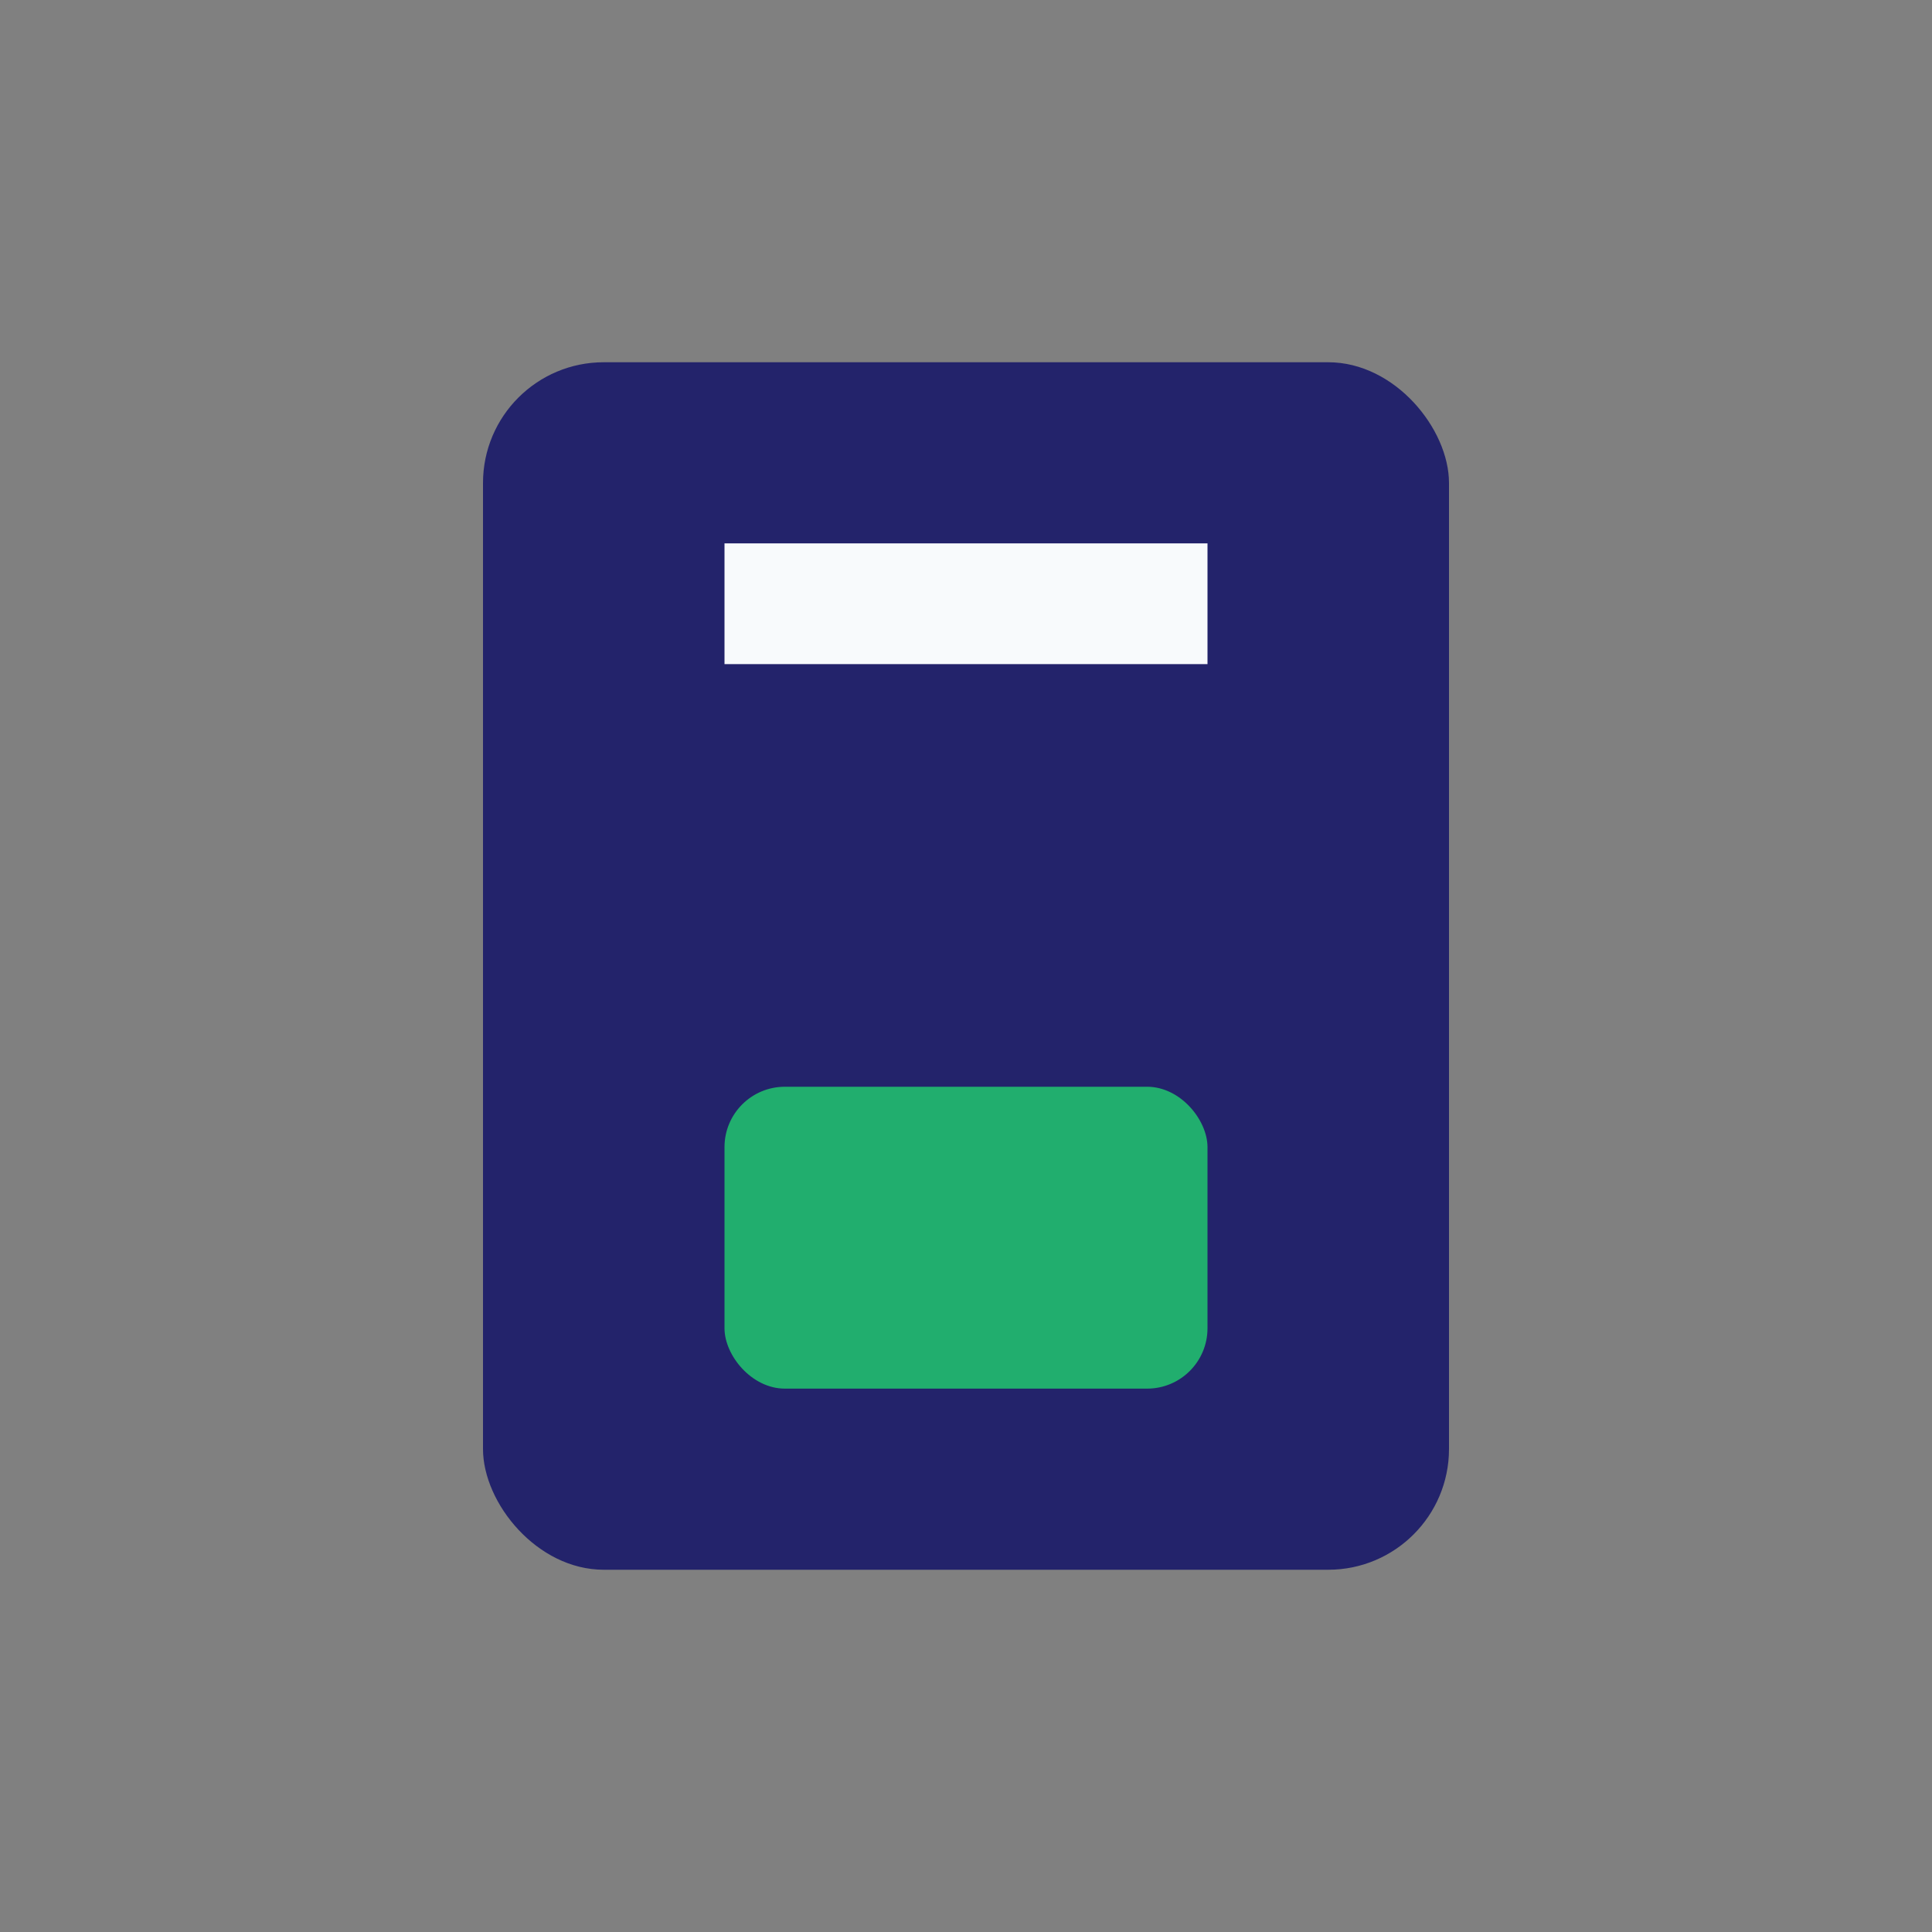 <?xml version="1.0" encoding="UTF-8"?>
<svg xmlns="http://www.w3.org/2000/svg" width="32" height="32" viewBox="0 0 32 32"><rect x="0" y="0" width="32" height="32" fill="#808080" stroke="none"/><rect x="8" y="6" width="16" height="20" rx="2" fill="#23236B"/><path d="M12 10h8" stroke="#F8FAFC" stroke-width="2"/><rect x="12" y="18" width="8" height="5" rx="1" fill="#21AE6E"/></svg>